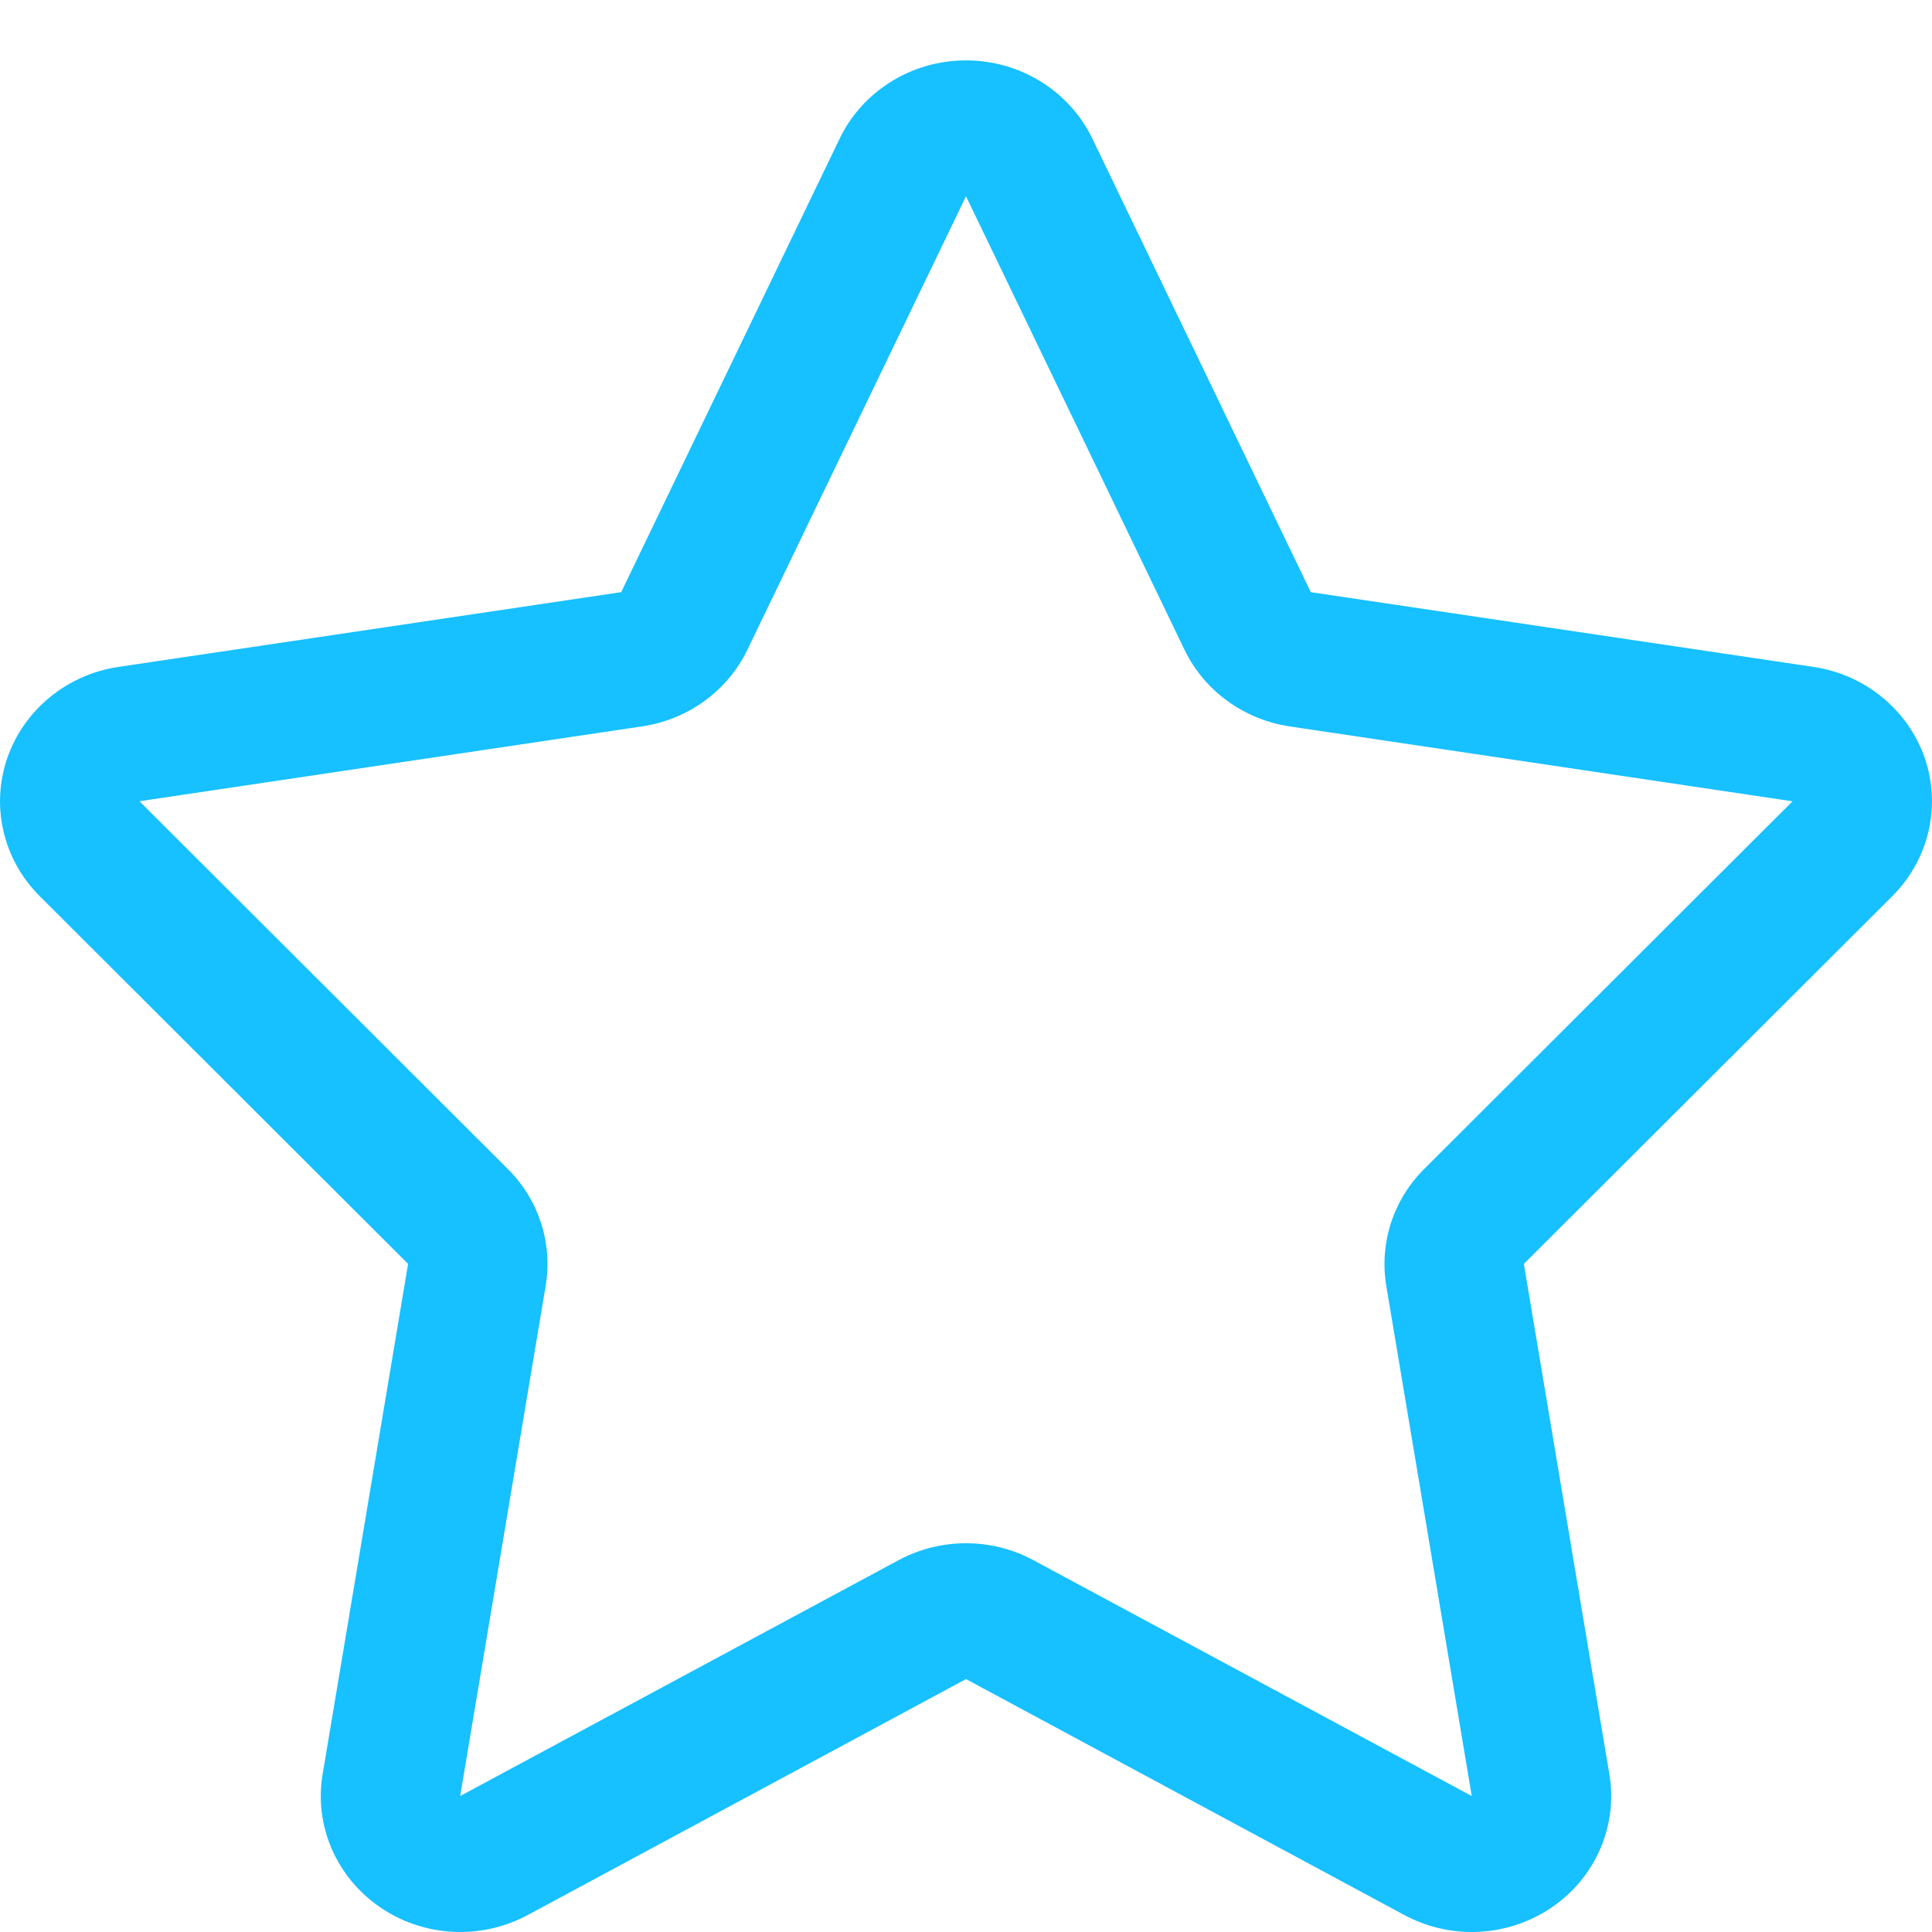<?xml version="1.0"?>

<!-- Generated by IcoMoon.io -->

<svg version="1.1" xmlns="http://www.w3.org/2000/svg" xmlns:xlink="http://www.w3.org/1999/xlink" width="96" height="96" viewBox="0 0 96 96">
<path fill="#17c0ff" d="M95.643 37.671c-0.831-2.397-2.964-4.152-5.532-4.533l-24.978-3.714-10.857-22.542c-1.143-2.367-3.588-3.882-6.276-3.882s-5.133 1.515-6.276 3.882l-10.857 22.542-24.981 3.714c-2.565 0.381-4.698 2.136-5.526 4.533-0.825 2.403-0.201 5.049 1.611 6.855l18.306 18.276-4.245 25.353c-0.432 2.553 0.675 5.115 2.844 6.609 1.191 0.819 2.592 1.236 3.993 1.236 1.152 0 2.307-0.282 3.354-0.843l21.777-11.724 21.78 11.724c1.047 0.561 2.202 0.843 3.351 0.843 1.401 0 2.802-0.417 3.996-1.236 2.169-1.494 3.27-4.056 2.841-6.609l-4.248-25.353 18.312-18.276c1.809-1.809 2.43-4.455 1.611-6.855zM70.764 58.089c-1.536 1.53-2.232 3.687-1.881 5.802l4.248 25.353-21.78-11.718c-1.044-0.564-2.196-0.843-3.354-0.843-1.152 0-2.307 0.282-3.351 0.843l-21.78 11.718 4.248-25.353c0.354-2.115-0.342-4.272-1.878-5.802l-18.306-18.276 24.978-3.72c2.283-0.339 4.248-1.767 5.229-3.804l10.863-22.536 10.86 22.539c0.984 2.037 2.946 3.462 5.226 3.804l24.984 3.72-18.306 18.273z"></path>
</svg>
